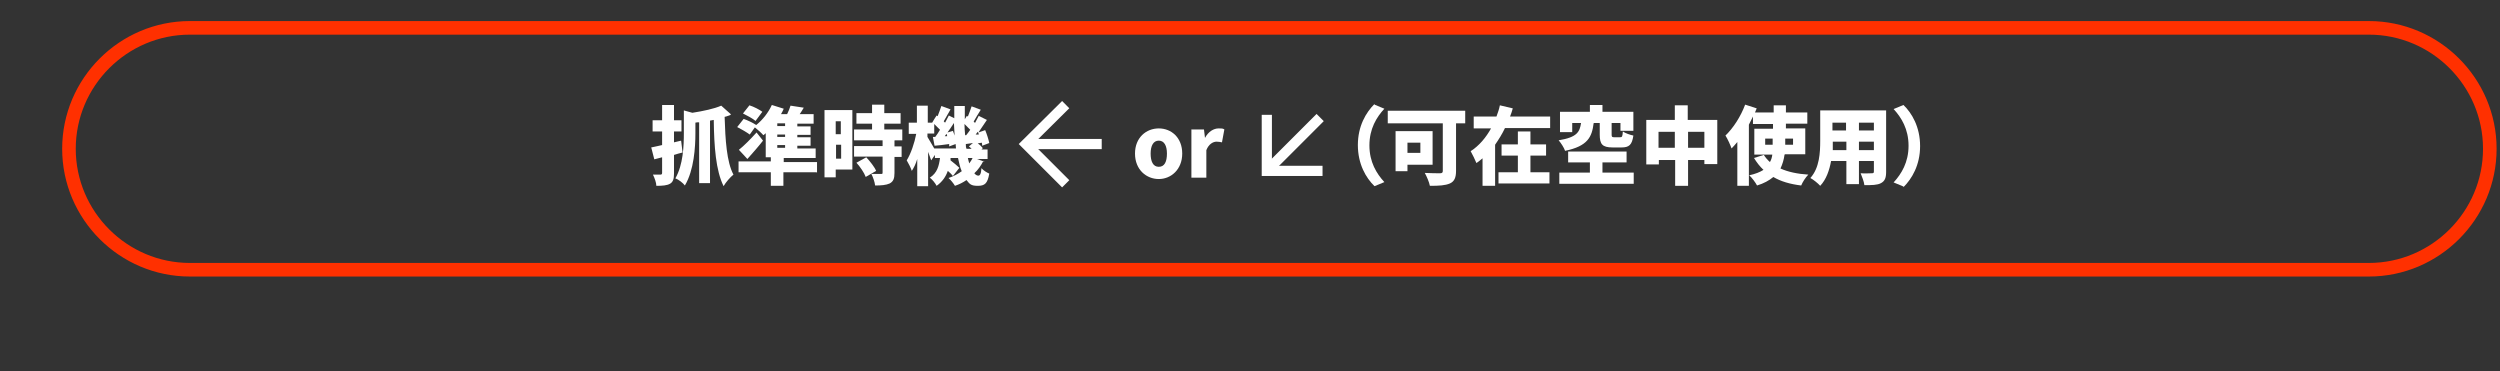 <?xml version="1.0" encoding="UTF-8"?>
<svg xmlns="http://www.w3.org/2000/svg" version="1.1" viewBox="0 0 735.9 109.3">
  <rect x="0" y="0" width="735.9" height="109.3" fill="#333333" stroke="none"/>
  <defs>
    <style>
      .cls-1 {
        stroke: #ff3000;
        stroke-width: 4px;
      }

      .cls-1, .cls-2 {
        fill: none;
        stroke-miterlimit: 10;
      }

      .cls-2 {
        stroke: #fff;
        stroke-width: 3px;
      }

      .cls-3 {
        fill: #fff;
      }
    </style>
  </defs>
  <!-- Generator: Adobe Illustrator 28.6.0, SVG Export Plug-In . SVG Version: 1.2.0 Build 709)  -->
  <g>
    <g id="_レイヤー_1" data-name="レイヤー_1">
      <path class="cls-1" d="M697.3,79.4H55.9c-19.6,0-35.6-16-35.6-35.6h0c0-19.6,16-35.6,35.6-35.6h641.4c19.6,0,35.6,16,35.6,35.6h0c0,19.6-16,35.6-35.6,35.6Z"/>
      <g>
        <path class="cls-3" d="M200.9,44.9c-.8.2-1.6.4-2.5.7v5.5c0,1.6-.3,2.5-1.2,3-.9.5-2.2.6-4,.6,0-.9-.5-2.3-1-3.3.9,0,1.9,0,2.2,0s.5-.1.5-.5v-4.6l-2.3.6-.9-3.5c.9-.2,2-.4,3.2-.7v-4h-2.8v-3.3h2.8v-4.5h3.5v4.5h2.2v3.3h-2.2v3.2l2.1-.5.4,3.3ZM215.1,33.8c-.6.2-1.2.5-1.8.6.2,6.7.6,13.3,2.6,17-.9.7-2.3,2.3-2.9,3.4-2.3-4.6-2.8-11.7-2.9-19.5l-1.1.2v18.4h-3.2v-17.9c-.4,0-.8,0-1.1.1v3.1c0,4.1-.4,10.9-3.1,15.4-.5-.7-1.9-1.8-2.8-2.1,2.3-4,2.5-9.5,2.5-13.4v-6.6l2.5.7c3.2-.5,6.5-1.2,8.5-2.1l2.8,2.5Z"/>
        <path class="cls-3" d="M240.4,50.7h-9.8v4h-3.7v-4h-9.5v-3.2h9.5v-1.2h-1.5v-7.1c-.2.2-.4.4-.7.6-.5-.6-1.7-1.7-2.5-2.3l-1.5,2.1c-.8-.6-2.5-1.6-3.7-2.2l1.9-2.4c1.2.4,2.8,1.2,3.7,1.8,1.9-1.5,3.6-3.7,4.6-5.9l3.5,1.1c-.2.5-.5,1.1-.8,1.6h1.8c.4-.8.8-1.8,1-2.5l3.9.6c-.4.7-.8,1.3-1.2,1.9h4.1v2.8h-4.8v.8h3.9v2.5h-3.9v.7h3.9v2.5h-3.9v.8h5.4v2.8h-9.4v1.2h9.8v3.2ZM224.6,41.4c-1.4,1.8-3,3.6-4.6,5.4l-2.5-2.7c1.4-1.1,3.4-3.1,5.2-5.1l1.9,2.4ZM222.4,35.6c-.8-.7-2.5-1.6-3.7-2.2l1.9-2.4c1.3.4,3,1.3,3.8,1.9l-2,2.7ZM231.1,36.3h-2.3v.8h2.3v-.8ZM231.1,39.6h-2.3v.7h2.3v-.7ZM228.8,43.5h2.3v-.8h-2.3v.8Z"/>
        <path class="cls-3" d="M250.9,49.9h-4.9v2.3h-3.3v-19.8h8.2v17.5ZM246,35.7v3.8h1.5v-3.8h-1.5ZM247.6,46.7v-4.1h-1.5v4.1h1.5ZM263.3,41.4v1.7h2.1v3.1h-2.1v4.7c0,1.6-.3,2.5-1.4,3.1-1.1.5-2.5.6-4.3.6-.1-1-.6-2.4-1.1-3.4,1.1,0,2.4,0,2.8,0s.5,0,.5-.4v-4.7h-8.4v-3.1h8.4v-1.7h-8.4v-3.2h5.3v-1.7h-4.6v-3.1h4.6v-2.5h3.6v2.5h4.8v3.1h-4.8v1.7h5.3v3.2h-2.2ZM254.8,52c-.4-1.1-1.6-2.9-2.7-4.1l2.9-1.6c1.1,1.2,2.4,2.8,2.9,4l-3.1,1.8Z"/>
        <path class="cls-3" d="M289.5,47.3c-.7,1.4-1.6,2.7-2.7,3.7.4.5.8.7,1.2.7s.8-.4.9-2.2c.6.7,1.6,1.3,2.3,1.6-.5,2.9-1.3,3.6-3.4,3.6s-2.4-.6-3.3-1.7c-1,.7-2.2,1.3-3.4,1.7-.4-.7-1.3-1.8-1.9-2.3,1.5-.5,2.8-1.2,3.9-2-.5-1.1-.8-2.5-1.1-3.9h-2.2v.7c.9.7,2,1.6,2.6,2.2l-1.9,2.4c-.3-.4-.9-1-1.5-1.5-.6,1.7-1.6,3.2-3.3,4.4-.4-.8-1.3-1.9-2-2.4,2.2-1.4,2.7-3.5,3-5.8h-1.5v-.9l-1.1,1.6c-.2-.7-.6-1.6-.9-2.5v10.1h-3.2v-8c-.4,1.4-1,2.6-1.6,3.5-.3-.9-1-2.3-1.5-3.1,1.2-1.9,2.3-5.1,2.8-7.8h-2.2v-3.3h2.4v-5h3.2v5h1.5-.2c0-.1,1.3-2.1,1.3-2.1l.3.2c.4-1,.8-2.1,1.1-3l2.7,1c-.7,1.2-1.4,2.5-2,3.5.1.1.2.3.4.4.4-.8.8-1.5,1.1-2.1l1.6.8c0-1.2,0-2.4,0-3.6h3.1c0,1.3,0,2.6,0,3.9l.6-1,.3.2c.4-1,.8-2.1,1.1-3l2.7,1c-.8,1.2-1.5,2.5-2.1,3.5.2.1.3.3.4.4.4-.8.8-1.5,1.1-2.1l2.4,1.2c-.8,1.2-1.7,2.5-2.5,3.7l2-.7c.5,1.2,1,2.8,1.2,3.8l-2.1.8c0-.3,0-.6-.1-.9l-1.2.2c.6.4,1.2,1,1.5,1.4l-.4.4h1.8v2.8h-3.1l2.2.8ZM281.4,43.7c0-.4-.1-.9-.1-1.3l-1.9.7c0-.2,0-.4,0-.7-1.5.2-2.9.4-4.3.5l-.5-2.6h.7c.5-.6.9-1.3,1.4-2.1-.5-.5-1.1-1.1-1.7-1.7v2.8h-2v1c.4.7,1.4,2.3,2,3.4h6.4ZM278.8,40c0-.2-.1-.4-.2-.6l-.5.7h.7ZM280.5,38.5c.2.5.3.9.5,1.4-.1-1.2-.1-2.4-.2-3.7-.6,1-1.3,1.9-1.9,2.8l1.7-.5ZM284.4,39.8c.4-.5.8-1,1.2-1.6-.5-.5-1.1-1.1-1.7-1.7,0,1.1.1,2.2.2,3.3h.3ZM285.9,43.7c-.2-.2-.5-.5-.7-.6l1.2-1c-.7.1-1.4.2-2.1.3,0,.5,0,.9.2,1.4h1.5ZM284.9,46.5c.1.6.3,1.1.4,1.6.4-.5.7-1,1-1.6h-1.4ZM288.1,39.5c0-.2-.2-.5-.3-.7-.2.3-.4.5-.6.8h.9Z"/>
        <path class="cls-3" d="M334.1,45.2c0-4.7,3.3-7.4,7-7.4s6.9,2.7,6.9,7.4-3.3,7.5-6.9,7.5-7-2.7-7-7.5ZM343.5,45.2c0-2.3-.8-3.8-2.4-3.8s-2.4,1.5-2.4,3.8.7,3.9,2.4,3.9,2.4-1.5,2.4-3.9Z"/>
        <path class="cls-3" d="M350.8,38.1h3.6l.3,2.5h0c1-1.9,2.6-2.8,4-2.8s1.3.1,1.7.3l-.7,3.8c-.5-.1-1-.2-1.6-.2-1,0-2.3.7-3,2.5v8.1h-4.4v-14.2Z"/>
        <path class="cls-3" d="M404.6,30.8l2.9,1.2c-2.3,2.5-4.4,5.9-4.4,10.8s2.1,8.3,4.4,10.8l-2.9,1.2c-2.5-2.4-4.9-6.5-4.9-12.1s2.4-9.6,4.9-12.1Z"/>
        <path class="cls-3" d="M431.4,36.3h-2.8v14c0,2-.5,3.1-1.8,3.7-1.4.6-3.2.7-5.9.7-.2-1.1-1-2.9-1.5-3.8,1.7.1,3.9.1,4.5.1s.8-.2.8-.7v-14h-16.2v-3.7h22.8v3.7ZM414.3,48.5v1.9h-3.5v-11.8h10.9v9.9h-7.4ZM414.3,42v3h3.8v-3h-3.8Z"/>
        <path class="cls-3" d="M456.3,34.2v3.5h-13.3c-.8,1.7-1.8,3.3-2.9,4.9v12.1h-3.7v-8.1c-.6.5-1.2,1-1.8,1.4-.4-1-1.2-2.6-1.7-3.5,2.5-1.6,4.5-4,6-6.7h-5.1v-3.5h6.7c.4-1.1.8-2.2,1-3.3l3.8.9c-.2.8-.5,1.6-.8,2.4h11.8ZM450.6,50.7h5.5v3.3h-15v-3.3h5.7v-4.9h-4.8v-3.3h4.8v-3.8h3.7v3.8h4.6v3.3h-4.6v4.9Z"/>
        <path class="cls-3" d="M469.1,36.3c-.5,4-1.7,6.7-8.4,8.1-.3-.9-1.2-2.3-1.9-3.1,5.5-.9,6.2-2.5,6.6-5.1h-2.6v2.7h-3.6v-6h8.8v-2h3.7v2h9.1v5.6h-3.8v-2.3h-2.6v3.4c0,.7.1.8.8.8h1.7c.6,0,.7-.2.8-1.7.7.5,2.1,1,3.1,1.2-.4,2.8-1.3,3.5-3.5,3.5h-2.6c-3.1,0-3.8-1-3.8-3.8v-3.4h-1.7ZM480.9,50.8v3.3h-21.9v-3.3h9v-3h-6.4v-3.2h17.2v3.2h-7.1v3h9.2Z"/>
        <path class="cls-3" d="M505.5,35.3v13h-3.8v-1.2h-4.8v7.6h-3.8v-7.6h-4.8v1.3h-3.7v-13.1h8.4v-4.3h3.8v4.3h8.6ZM493,43.5v-4.7h-4.8v4.7h4.8ZM501.7,43.5v-4.7h-4.8v4.7h4.8Z"/>
        <path class="cls-3" d="M525.3,45.5c-.2,1.5-.6,2.8-1.2,4.1,2.2,1,5,1.6,8.2,1.8-.8.8-1.7,2.2-2.1,3.2-3.3-.4-6-1.2-8.2-2.5-1.2,1-2.8,1.9-4.8,2.5-.4-.8-1.5-2.3-2.3-3,1.8-.4,3.1-.9,4.2-1.6-1.1-1-2-2.2-2.8-3.5l2.9-.9c.5.8,1.1,1.5,1.8,2.1.4-.7.6-1.4.7-2.2h-5.3v-7.6h5.5v-1.4h-5.9v-2.2c-.4.8-.8,1.6-1.2,2.4v18h-3.4v-12.9c-.6.7-1.1,1.3-1.7,1.9-.3-.9-1.2-2.9-1.8-3.8,2.3-2.2,4.5-5.6,5.8-9.1l3.4,1.1c-.2.4-.3.8-.5,1.2h5.5v-2.1h3.6v2.1h6.3v3.3h-6.3v1.4h5.7v7.6h-5.9ZM519.6,42.6h2.2v-1.8h-2.2v1.8ZM525.5,40.8v1.8h2.3v-1.8h-2.3Z"/>
        <path class="cls-3" d="M555.2,50.6c0,1.8-.4,2.7-1.5,3.3-1.1.6-2.7.6-4.9.6-.1-1-.7-2.5-1.1-3.5,1.2.1,2.8,0,3.3,0s.6-.1.6-.6v-3h-4.4v6.8h-3.7v-6.8h-4.5c-.5,2.7-1.4,5.4-3.2,7.3-.6-.7-2.1-1.9-2.9-2.3,2.7-3,2.9-7.5,2.9-11v-8.9h19.4v18ZM543.5,44.2v-2.5h-4c0,.8,0,1.6,0,2.5h4.1ZM539.4,36.1v2.3h4v-2.3h-4ZM551.6,36.1h-4.4v2.3h4.4v-2.3ZM551.6,44.2v-2.5h-4.4v2.5h4.4Z"/>
        <path class="cls-3" d="M560.3,54.9l-2.9-1.2c2.3-2.5,4.4-5.9,4.4-10.8s-2.1-8.3-4.4-10.8l2.9-1.2c2.5,2.4,4.9,6.5,4.9,12.1s-2.4,9.6-4.9,12.1Z"/>
      </g>
      <g>
        <line class="cls-2" x1="324.3" y1="42.4" x2="302" y2="42.4"/>
        <polyline class="cls-2" points="313.7 54.1 302 42.4 313.7 30.8"/>
      </g>
      <g>
        <line class="cls-2" x1="388.6" y1="34.6" x2="372.9" y2="50.3"/>
        <polyline class="cls-2" points="389.3 50.3 372.9 50.3 372.9 33.8"/>
      </g>
    </g>
  </g>
</svg>